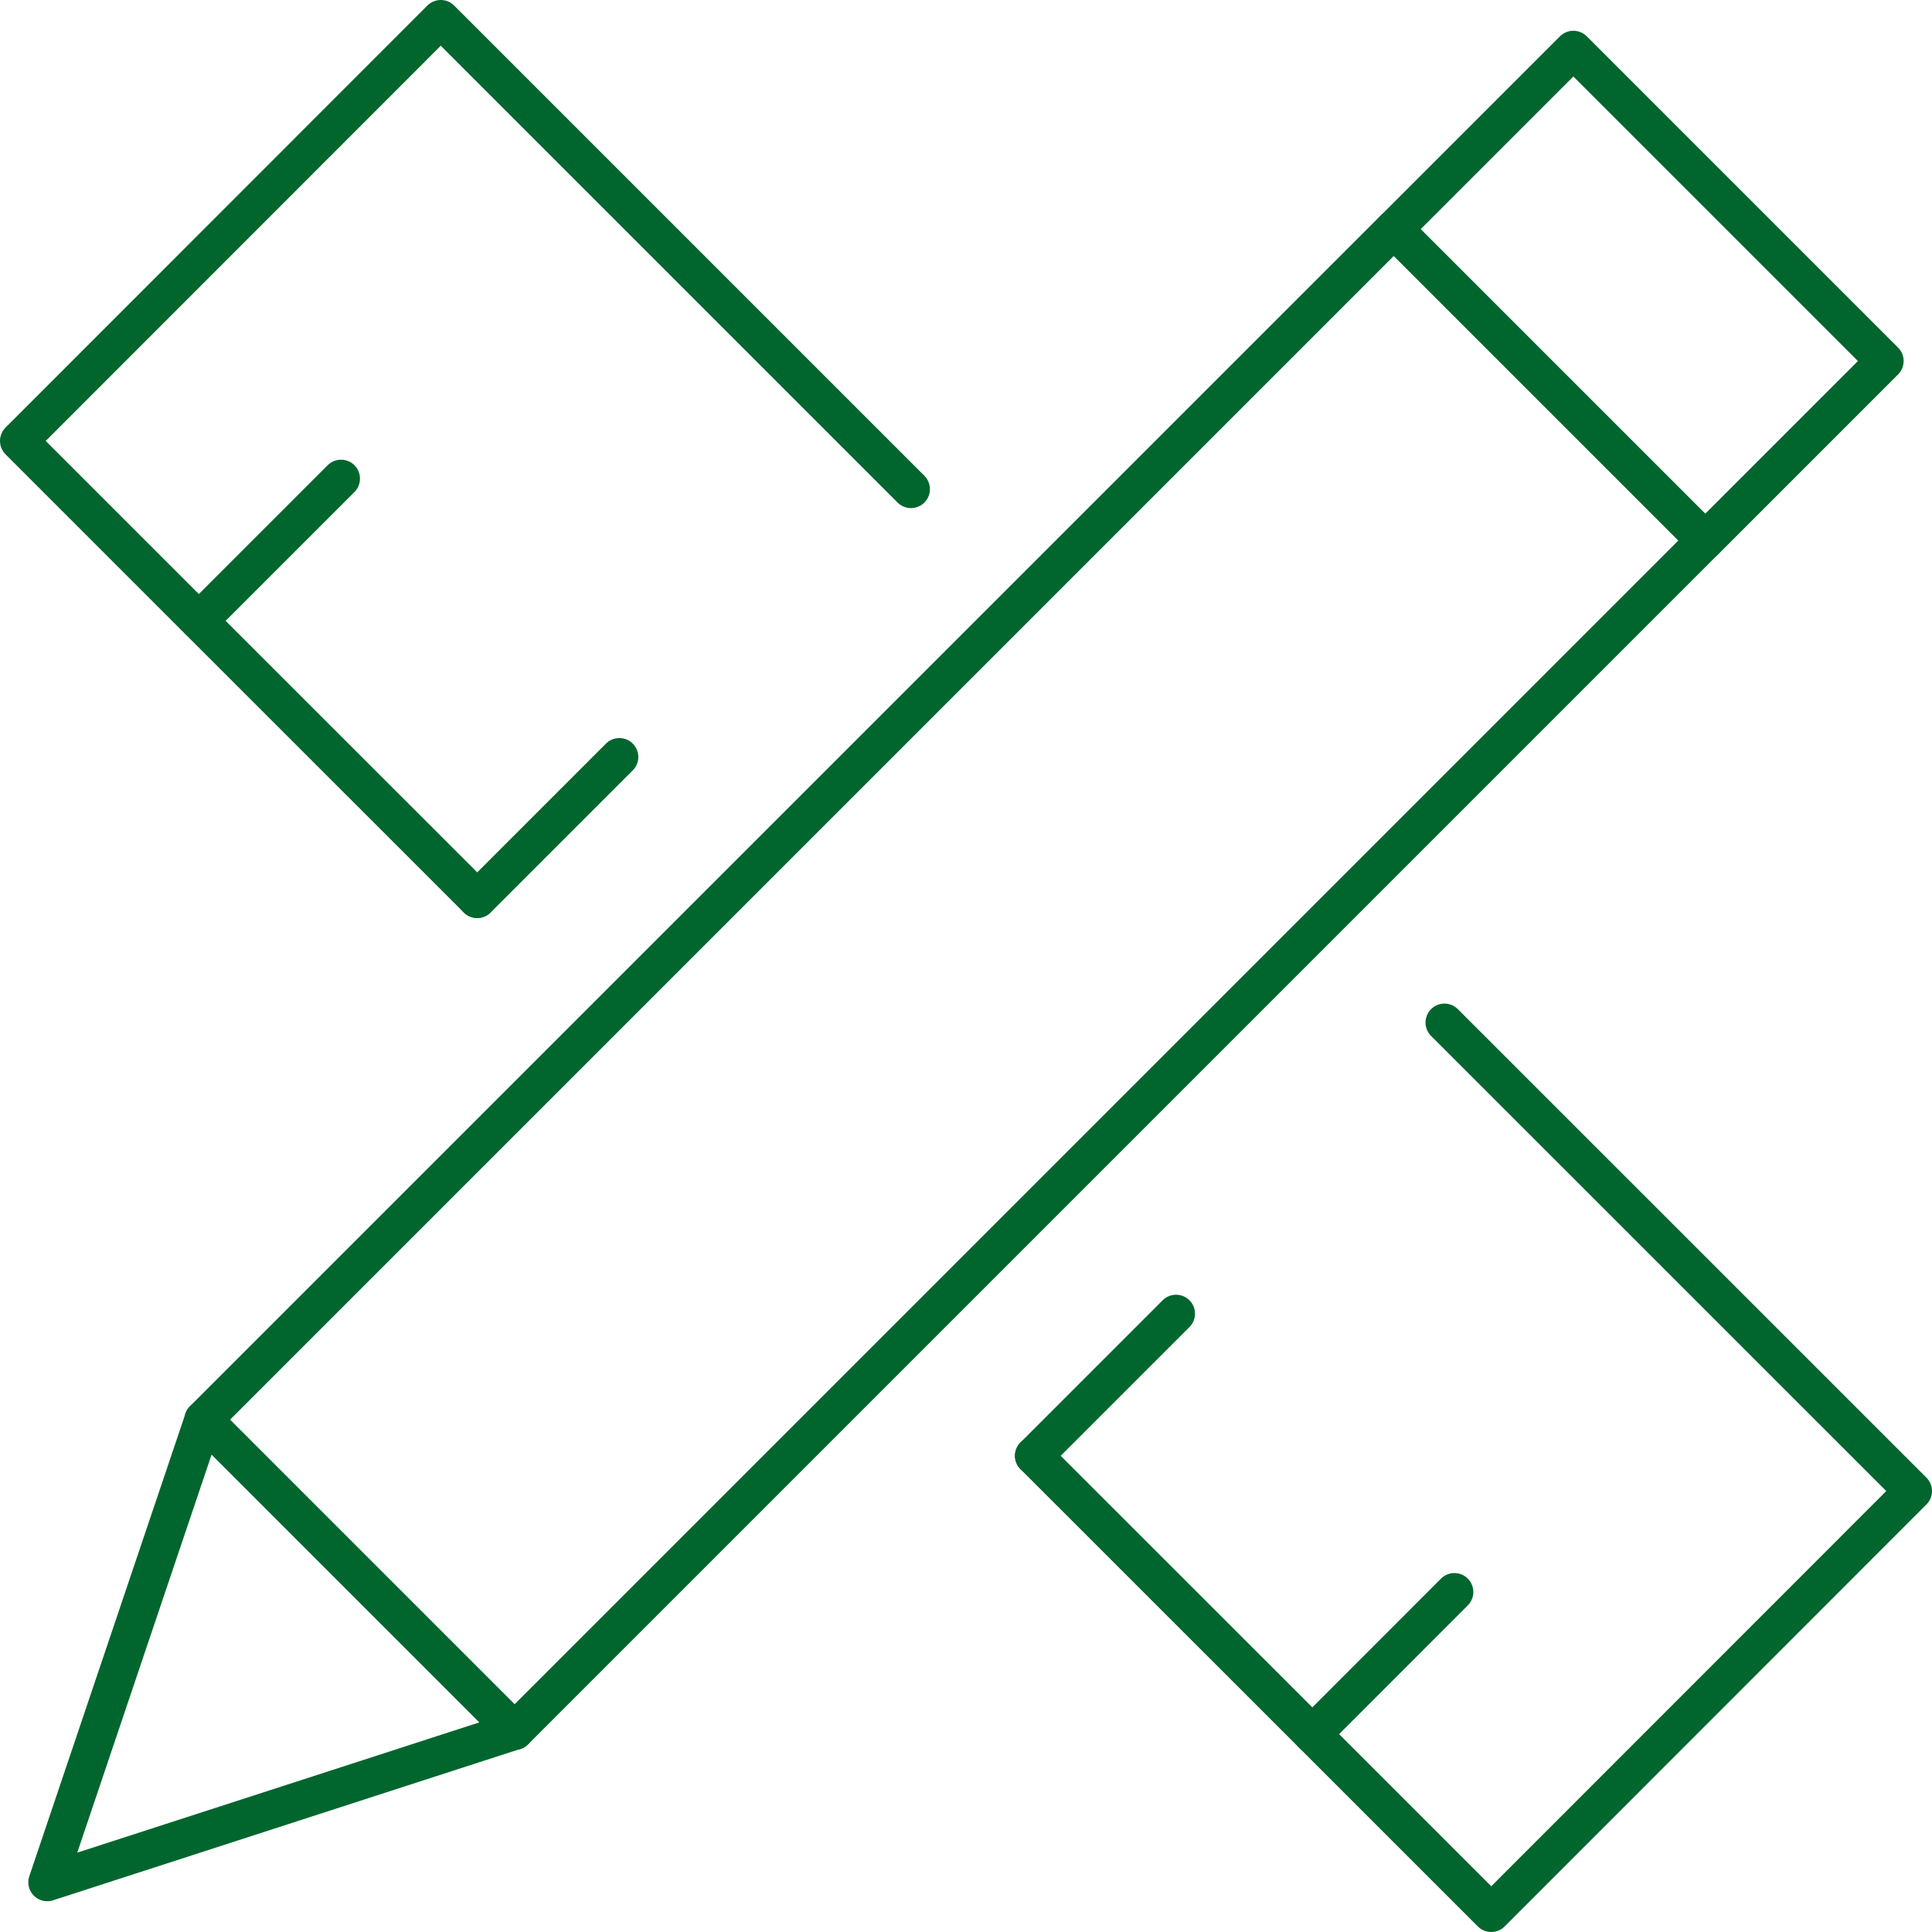 <?xml version="1.0" encoding="UTF-8"?>
<svg xmlns="http://www.w3.org/2000/svg" id="Ebene_2" viewBox="0 0 204 204">
  <defs>
    <style>.cls-1{fill:none;stroke:#00662d;stroke-linecap:round;stroke-linejoin:round;stroke-width:4px;}</style>
  </defs>
  <g id="Icons">
    <g id="Tools">
      <polyline class="cls-1" points="50.38 94.93 21 65.56 2 46.56 46.54 2 96.19 51.65"></polyline>
      <polyline class="cls-1" points="152.52 107.97 202 157.44 157.46 202 138.57 183.11 109.17 153.72"></polyline>
      <line class="cls-1" x1="21" y1="65.55" x2="36.01" y2="50.54"></line>
      <line class="cls-1" x1="50.39" y1="94.94" x2="65.4" y2="79.93"></line>
      <line class="cls-1" x1="109.17" y1="153.72" x2="124.18" y2="138.71"></line>
      <line class="cls-1" x1="138.57" y1="183.11" x2="153.57" y2="168.1"></line>
      <rect class="cls-1" x="149.85" y="17.76" width="46.49" height="26.8" transform="translate(72.73 -113.27) rotate(45)"></rect>
      <rect class="cls-1" x="77.52" y="14.6" width="46.49" height="177.77" transform="translate(102.68 -40.94) rotate(45)"></rect>
      <polyline class="cls-1" points="21.48 149.89 4.99 198.75 54.35 182.76"></polyline>
    </g>
  </g>
</svg>
